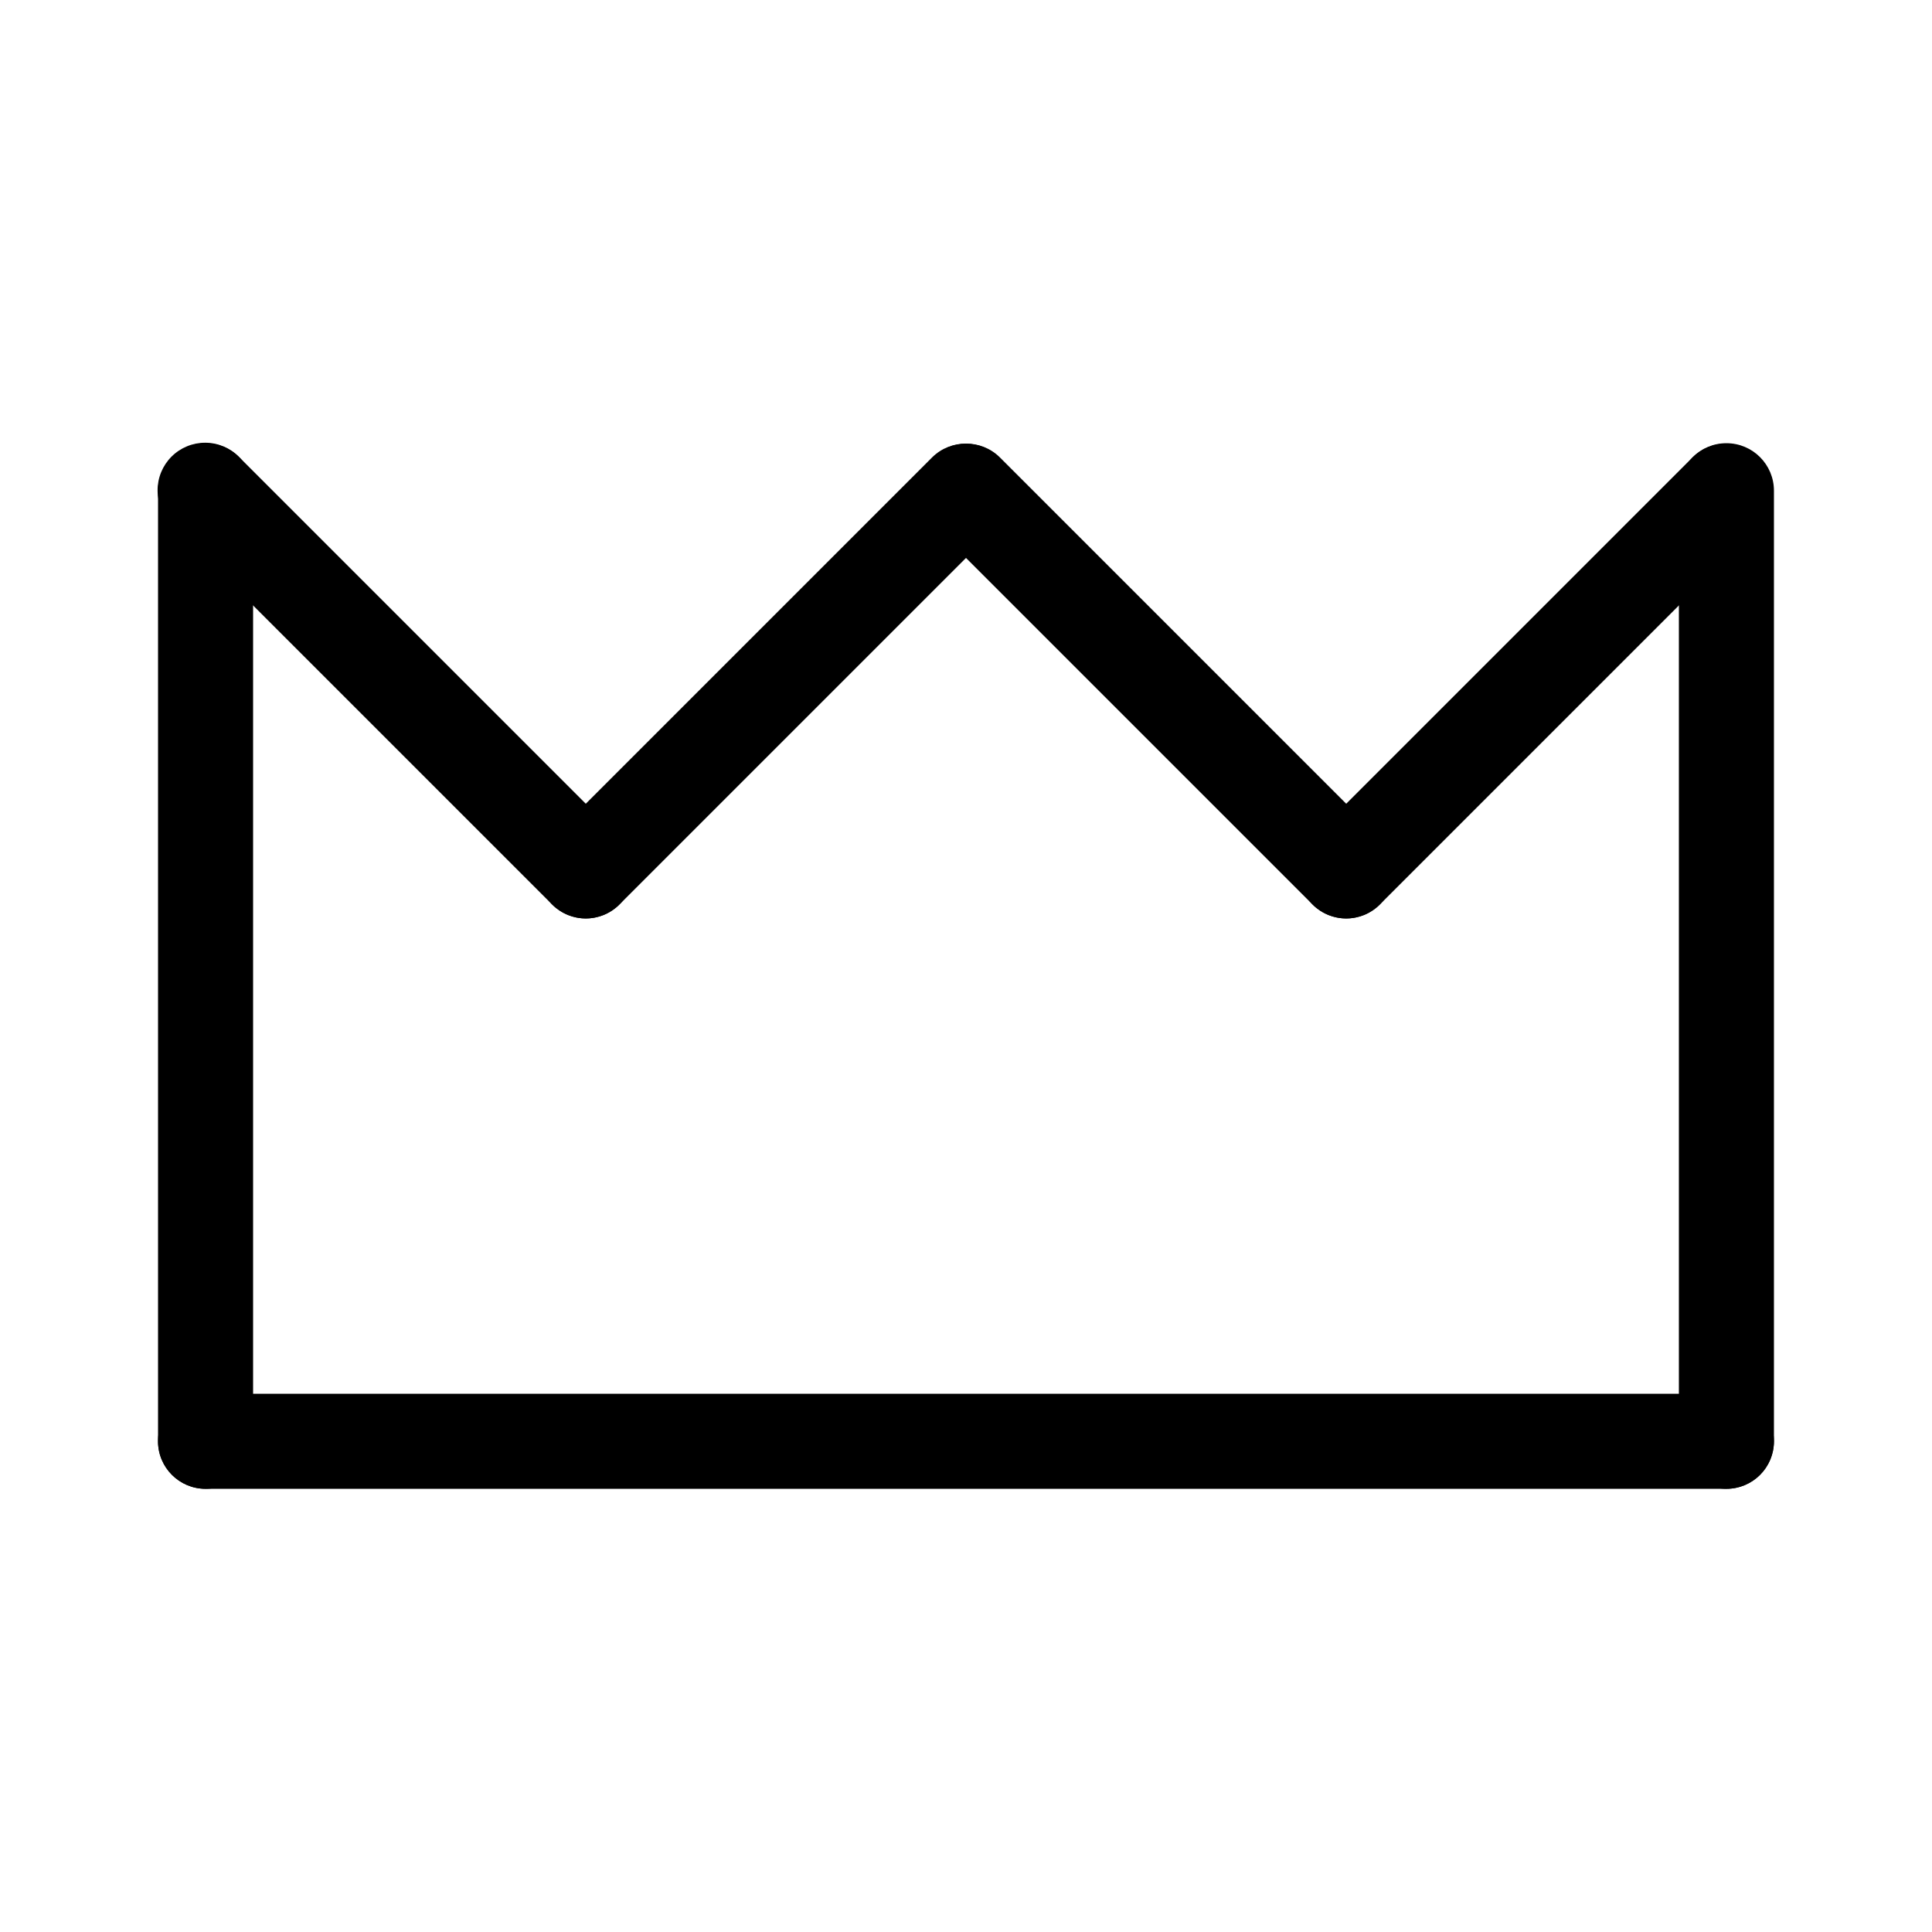 <?xml version="1.0" encoding="UTF-8"?>
<!-- Uploaded to: SVG Repo, www.svgrepo.com, Generator: SVG Repo Mixer Tools -->
<svg fill="#000000" width="800px" height="800px" version="1.1" viewBox="144 144 512 512" xmlns="http://www.w3.org/2000/svg">
 <g>
  <path d="m198.48 538.55c-6.957 0-12.598-5.641-12.598-12.598v-251.9c0-6.957 5.641-12.598 12.598-12.598 6.953 0 12.594 5.641 12.594 12.598v251.9c0 3.344-1.328 6.547-3.688 8.906-2.363 2.363-5.566 3.691-8.906 3.691z"/>
  <path d="m299.24 387.4c-3.344 0.004-6.547-1.324-8.906-3.688l-100.76-100.76c-2.418-2.352-3.789-5.574-3.812-8.941-0.023-3.371 1.305-6.609 3.688-8.996 2.383-2.383 5.625-3.711 8.992-3.688 3.371 0.023 6.594 1.398 8.941 3.812l100.76 100.76c3.602 3.602 4.68 9.02 2.731 13.727-1.949 4.703-6.539 7.773-11.633 7.773z"/>
  <path d="m299.24 387.4c-5.094 0-9.688-3.07-11.637-7.773-1.949-4.707-0.871-10.125 2.731-13.727l100.76-100.76c4.938-4.805 12.816-4.75 17.688 0.121 4.871 4.871 4.926 12.754 0.121 17.691l-100.76 100.76c-2.359 2.363-5.562 3.691-8.902 3.688z"/>
  <path d="m500.76 387.4c-3.344 0.004-6.547-1.324-8.906-3.688l-100.76-100.76c-4.805-4.938-4.75-12.82 0.121-17.691 4.871-4.871 12.75-4.926 17.688-0.121l100.76 100.76c3.602 3.602 4.68 9.02 2.731 13.727-1.949 4.703-6.539 7.773-11.633 7.773z"/>
  <path d="m500.76 387.4c-5.094 0-9.688-3.07-11.637-7.773-1.949-4.707-0.871-10.125 2.731-13.727l100.76-100.76c4.938-4.805 12.816-4.75 17.688 0.121 4.871 4.871 4.926 12.754 0.121 17.691l-100.76 100.76c-2.356 2.363-5.562 3.691-8.902 3.688z"/>
  <path d="m601.52 538.55c-6.957 0-12.598-5.641-12.598-12.598v-251.9c0-6.957 5.641-12.598 12.598-12.598 6.953 0 12.594 5.641 12.594 12.598v251.9c0 3.344-1.328 6.547-3.688 8.906-2.363 2.363-5.566 3.691-8.906 3.691z"/>
  <path d="m601.52 538.55h-403.05c-6.957 0-12.598-5.641-12.598-12.598 0-6.953 5.641-12.594 12.598-12.594h403.05c6.953 0 12.594 5.641 12.594 12.594 0 6.957-5.641 12.598-12.594 12.598z"/>
 </g>
</svg>